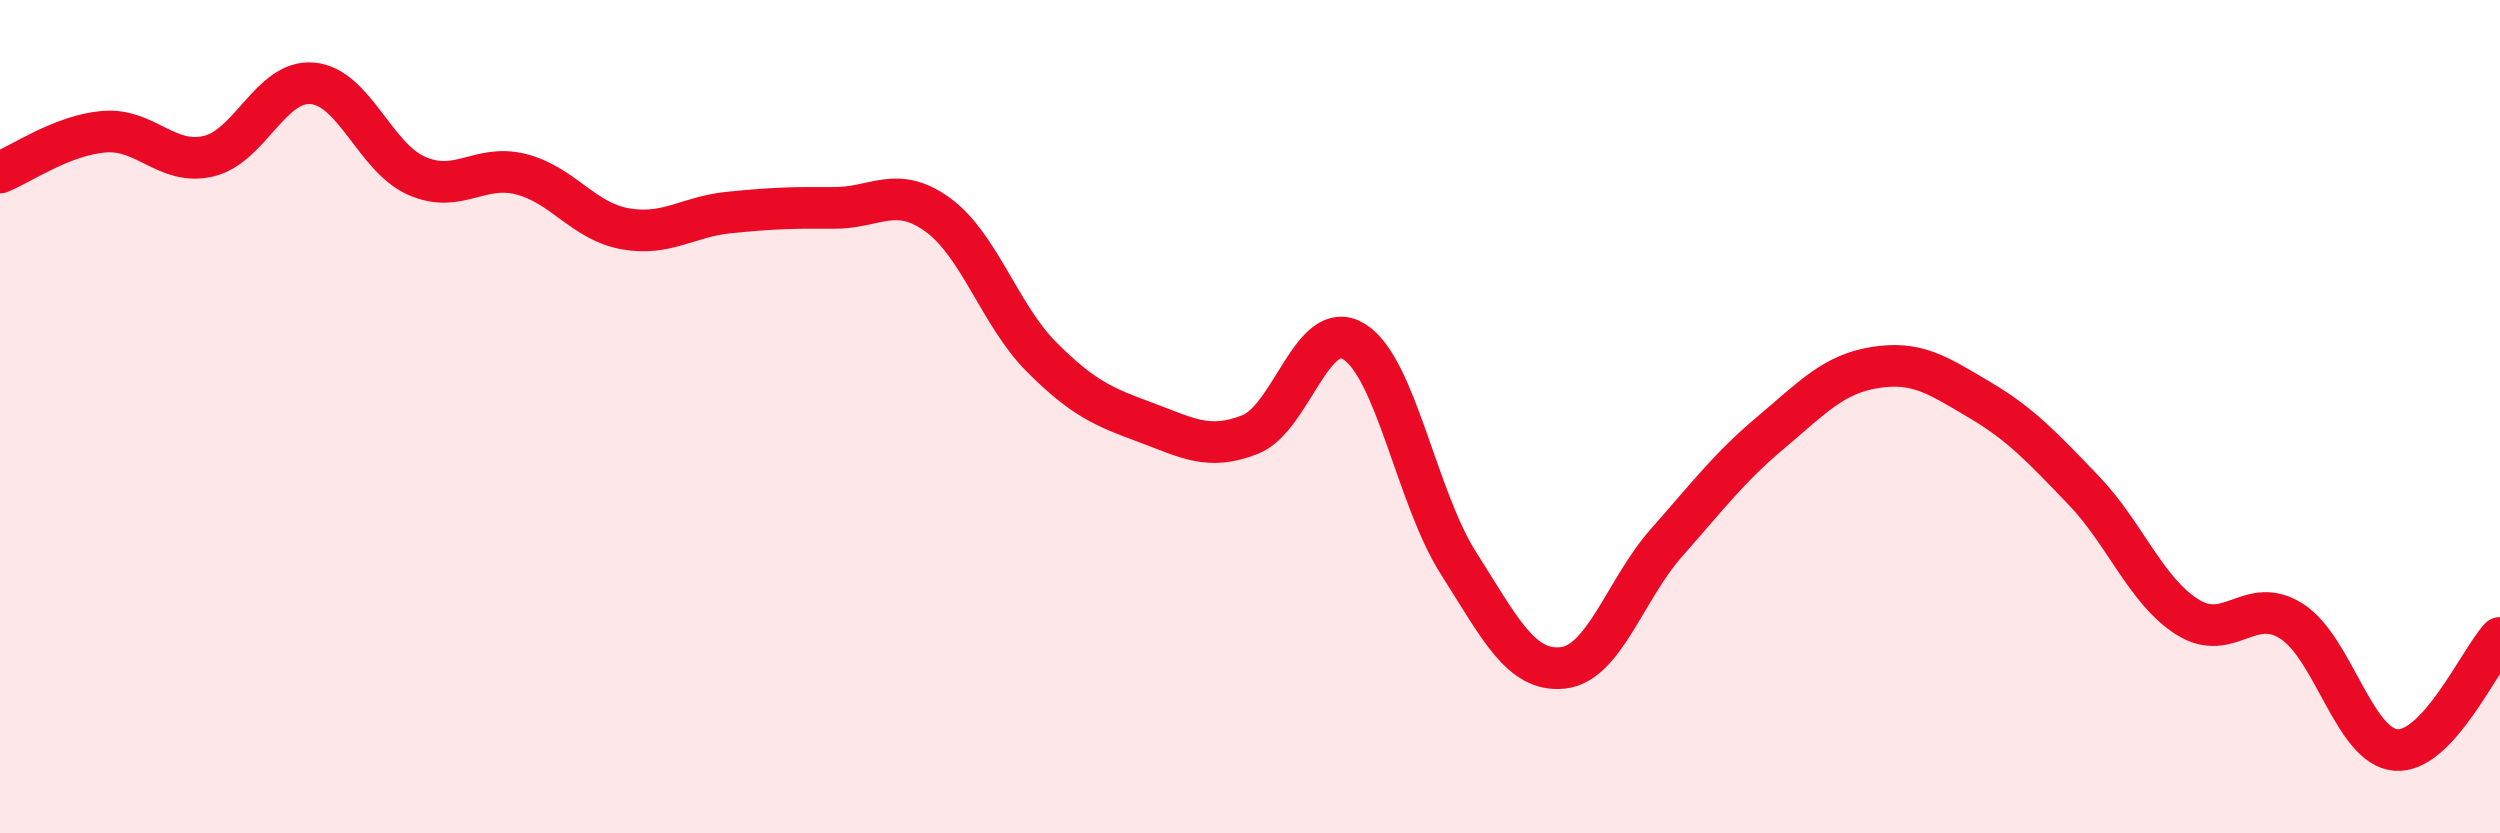 
    <svg width="60" height="20" viewBox="0 0 60 20" xmlns="http://www.w3.org/2000/svg">
      <path
        d="M 0,4.14 C 0.5,3.94 1.5,3.24 2.5,3.16 C 3.5,3.08 4,3.98 5,3.75 C 6,3.52 6.5,1.91 7.5,2 C 8.5,2.09 9,3.78 10,4.22 C 11,4.66 11.5,3.93 12.5,4.18 C 13.5,4.43 14,5.31 15,5.49 C 16,5.67 16.5,5.2 17.5,5.1 C 18.5,5 19,4.98 20,4.99 C 21,5 21.5,4.43 22.5,5.15 C 23.5,5.87 24,7.57 25,8.57 C 26,9.57 26.5,9.77 27.5,10.14 C 28.5,10.51 29,10.82 30,10.43 C 31,10.04 31.5,7.58 32.5,8.2 C 33.5,8.82 34,11.94 35,13.51 C 36,15.08 36.5,16.13 37.5,16.03 C 38.5,15.93 39,14.15 40,13.02 C 41,11.89 41.5,11.22 42.5,10.38 C 43.5,9.54 44,8.98 45,8.82 C 46,8.66 46.5,9 47.5,9.59 C 48.5,10.18 49,10.72 50,11.76 C 51,12.8 51.5,14.18 52.5,14.81 C 53.5,15.44 54,14.27 55,14.91 C 56,15.55 56.5,17.92 57.5,18 C 58.5,18.08 59.5,15.85 60,15.31L60 20L0 20Z"
        fill="#EB0A25"
        opacity="0.1"
        stroke-linecap="round"
        stroke-linejoin="round"
      />
      <path
        d="M 0,4.14 C 0.5,3.94 1.5,3.24 2.5,3.16 C 3.5,3.08 4,3.98 5,3.75 C 6,3.52 6.5,1.91 7.5,2 C 8.5,2.09 9,3.78 10,4.22 C 11,4.66 11.5,3.93 12.5,4.18 C 13.5,4.43 14,5.31 15,5.49 C 16,5.67 16.5,5.2 17.5,5.1 C 18.5,5 19,4.98 20,4.99 C 21,5 21.5,4.43 22.5,5.15 C 23.5,5.87 24,7.57 25,8.57 C 26,9.57 26.5,9.77 27.5,10.14 C 28.5,10.51 29,10.82 30,10.43 C 31,10.04 31.5,7.58 32.5,8.2 C 33.5,8.82 34,11.94 35,13.51 C 36,15.08 36.5,16.13 37.5,16.03 C 38.5,15.93 39,14.15 40,13.02 C 41,11.89 41.5,11.22 42.5,10.38 C 43.5,9.54 44,8.98 45,8.82 C 46,8.66 46.5,9 47.5,9.59 C 48.5,10.18 49,10.72 50,11.76 C 51,12.8 51.5,14.18 52.5,14.81 C 53.5,15.44 54,14.27 55,14.91 C 56,15.55 56.5,17.92 57.5,18 C 58.5,18.08 59.5,15.85 60,15.31"
        stroke="#EB0A25"
        stroke-width="1"
        fill="none"
        stroke-linecap="round"
        stroke-linejoin="round"
      />
    </svg>
  